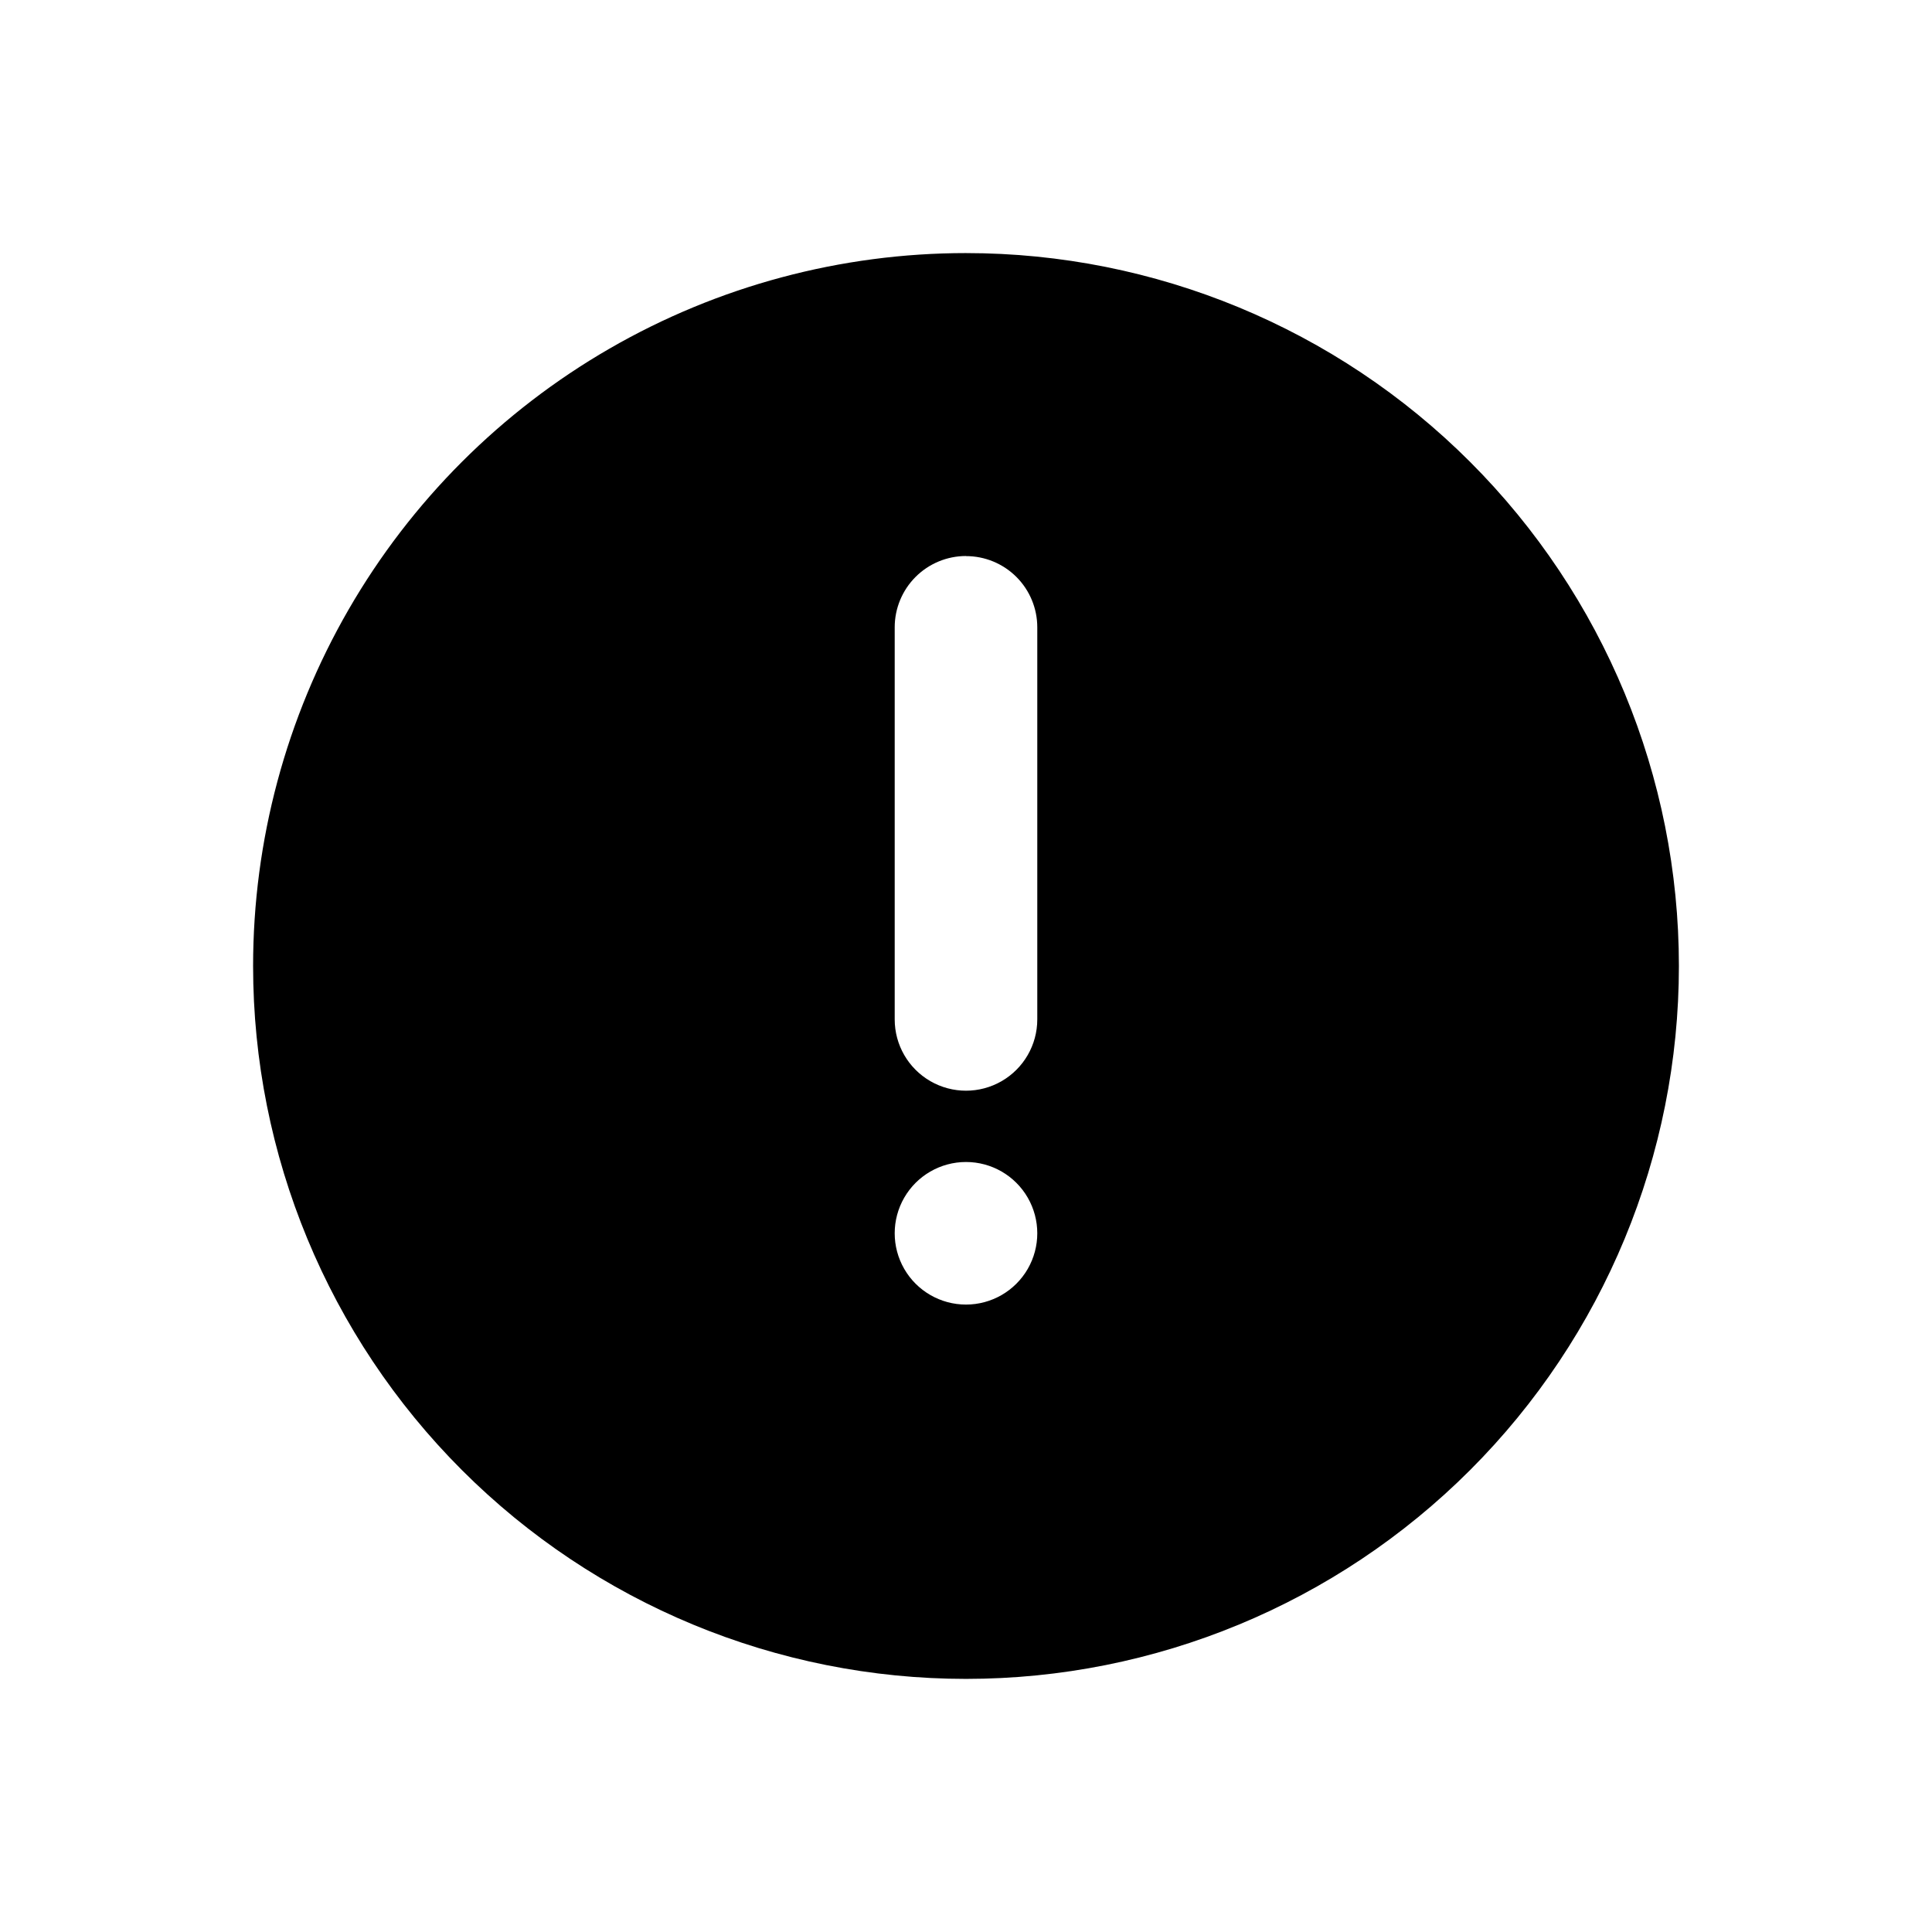 <?xml version="1.0" encoding="UTF-8"?>
<!-- Uploaded to: SVG Repo, www.svgrepo.com, Generator: SVG Repo Mixer Tools -->
<svg fill="#000000" width="800px" height="800px" version="1.1" viewBox="144 144 512 512" xmlns="http://www.w3.org/2000/svg">
 <path d="m400 211.07c50.105 0 98.16 19.906 133.59 55.336 35.434 35.43 55.336 83.484 55.336 133.59 0 50.105-19.902 98.16-55.336 133.59-35.43 35.434-83.484 55.336-133.59 55.336-50.109 0-98.164-19.902-133.59-55.336-35.43-35.43-55.336-83.484-55.336-133.59 0-33.164 8.73-65.746 25.312-94.465 16.582-28.723 40.43-52.57 69.152-69.152 28.719-16.582 61.301-25.312 94.465-25.312zm0 240.87c-6.75 0-12.988 3.602-16.363 9.445-3.375 5.848-3.375 13.047 0 18.895 3.375 5.844 9.613 9.445 16.363 9.445s12.984-3.602 16.359-9.445c3.375-5.848 3.375-13.047 0-18.895-3.375-5.844-9.609-9.445-16.359-9.445zm0-160.59c-5.012 0-9.816 1.992-13.359 5.535s-5.535 8.348-5.535 13.359v103.91c0 6.75 3.602 12.984 9.445 16.359 5.848 3.375 13.047 3.375 18.895 0 5.844-3.375 9.445-9.609 9.445-16.359v-103.91c0-5.008-1.992-9.812-5.535-13.352-3.543-3.539-8.348-5.523-13.355-5.516z"/>
</svg>
